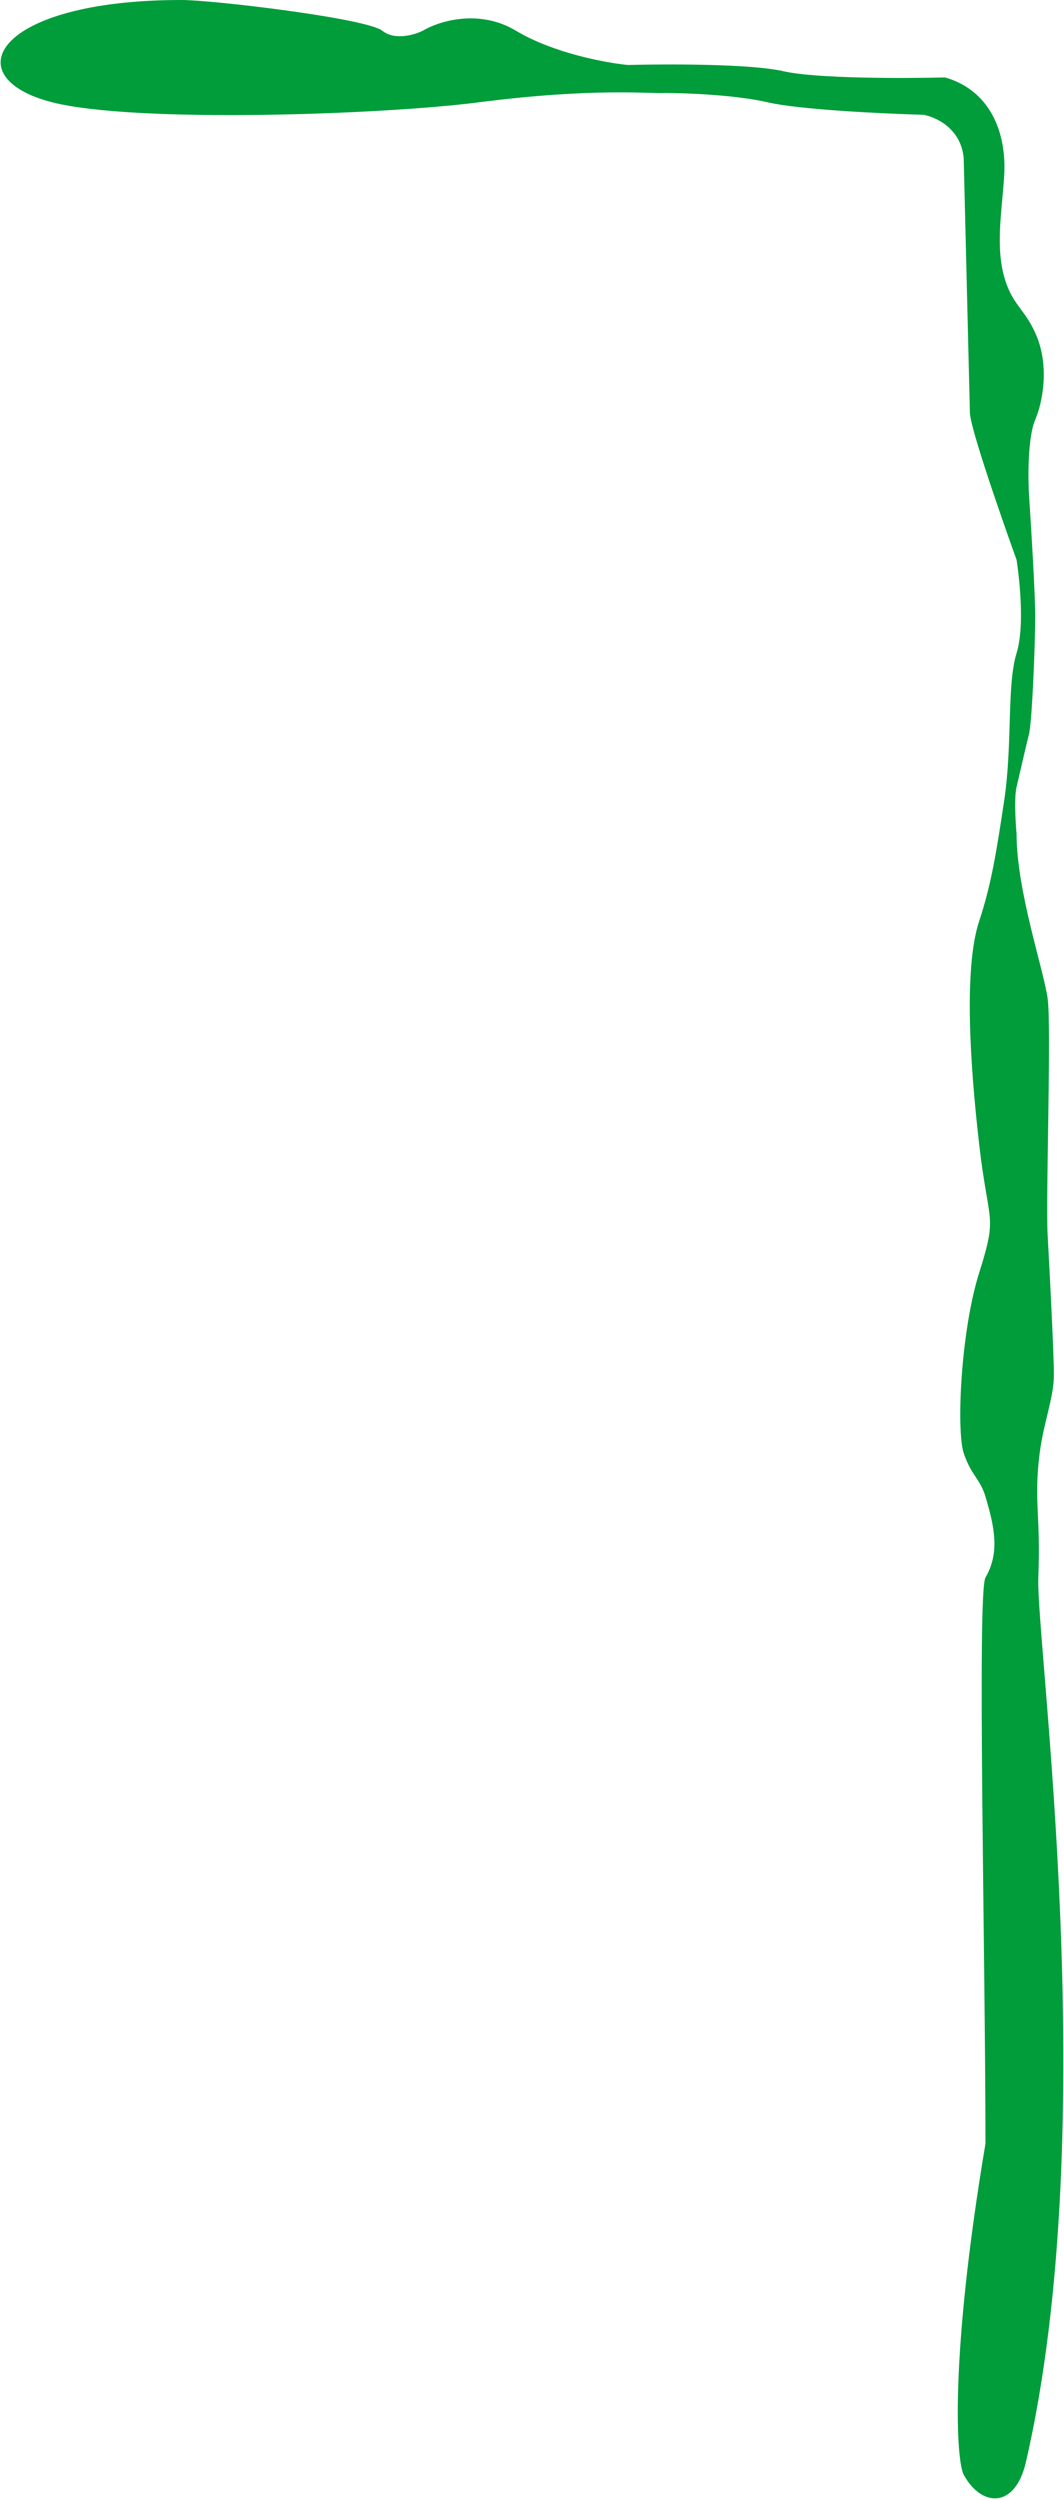 <?xml version="1.0" encoding="UTF-8"?> <svg xmlns="http://www.w3.org/2000/svg" width="630" height="1480" viewBox="0 0 630 1480" fill="none"> <path d="M283.433 60.58C226.365 67.95 80 73.032 31 60.58C-27 45.84 -3.229 -0 107.499 0C126 4.59088e-05 217.161 10.833 226.365 18.203C233.729 24.099 245.388 20.66 250.297 18.203C259.501 12.676 283.433 4.938 305.524 18.203C327.615 31.469 358.91 37.242 371.797 38.47C394.501 37.856 444.696 37.733 463.842 42.155C482.987 46.577 535.637 46.454 559.568 45.84C585.341 53.21 596.386 77.162 594.545 104.799C593.073 126.908 588.707 149.5 596.386 169.284C600.949 181.04 607 184 612.954 197C621.733 216.165 617.372 238.192 612.954 248.51C608.536 258.828 608.659 282.288 609.273 292.729C610.5 311.153 612.954 351.319 612.954 364.584C612.954 381.167 611.113 427.228 609.273 434.598C607.8 440.493 603.75 457.935 601.909 465.919C600.068 473.903 601.909 493.556 601.909 493.556C601.909 527.457 618 574 620.318 591.206C622.636 608.412 619.091 709.123 620.318 731.232C621.545 753.342 624 800.877 624 814.143C624 827.409 617.705 842.789 615.5 861C612.039 889.572 616.268 895.579 614.795 933.902C613.323 972.225 653.426 1258.32 607.432 1457.63C601 1485.5 580.923 1484.16 570.614 1465C566.331 1457.04 562 1397 583.5 1269C583.5 1161 578.478 942.519 583.5 933.902C592.091 919.163 588.853 903.924 583.5 885.999C580.278 875.209 575 873.5 570.614 860.204C566.228 846.908 568.773 788.349 579.818 753.342C590.864 718.335 585.341 725.705 579.818 677.801C574.295 629.898 570.614 572.781 579.818 545.145C587.1 523.281 590.204 502.818 594.359 475.425L594.5 474.5C599.661 440.477 596.018 405.855 601.909 386.694C607.8 367.532 601.909 331.42 601.909 331.42C601.909 331.42 575.523 258.336 574.296 244.825L570.614 93.744C569.141 76.056 554.046 69.178 546.682 67.95C523.978 67.335 473.783 65.001 454.637 60.58C435.492 56.158 406.16 55.052 393.887 55.052C385.91 55.666 352.143 51.706 283.433 60.58Z" fill="#009D3A"></path> </svg> 